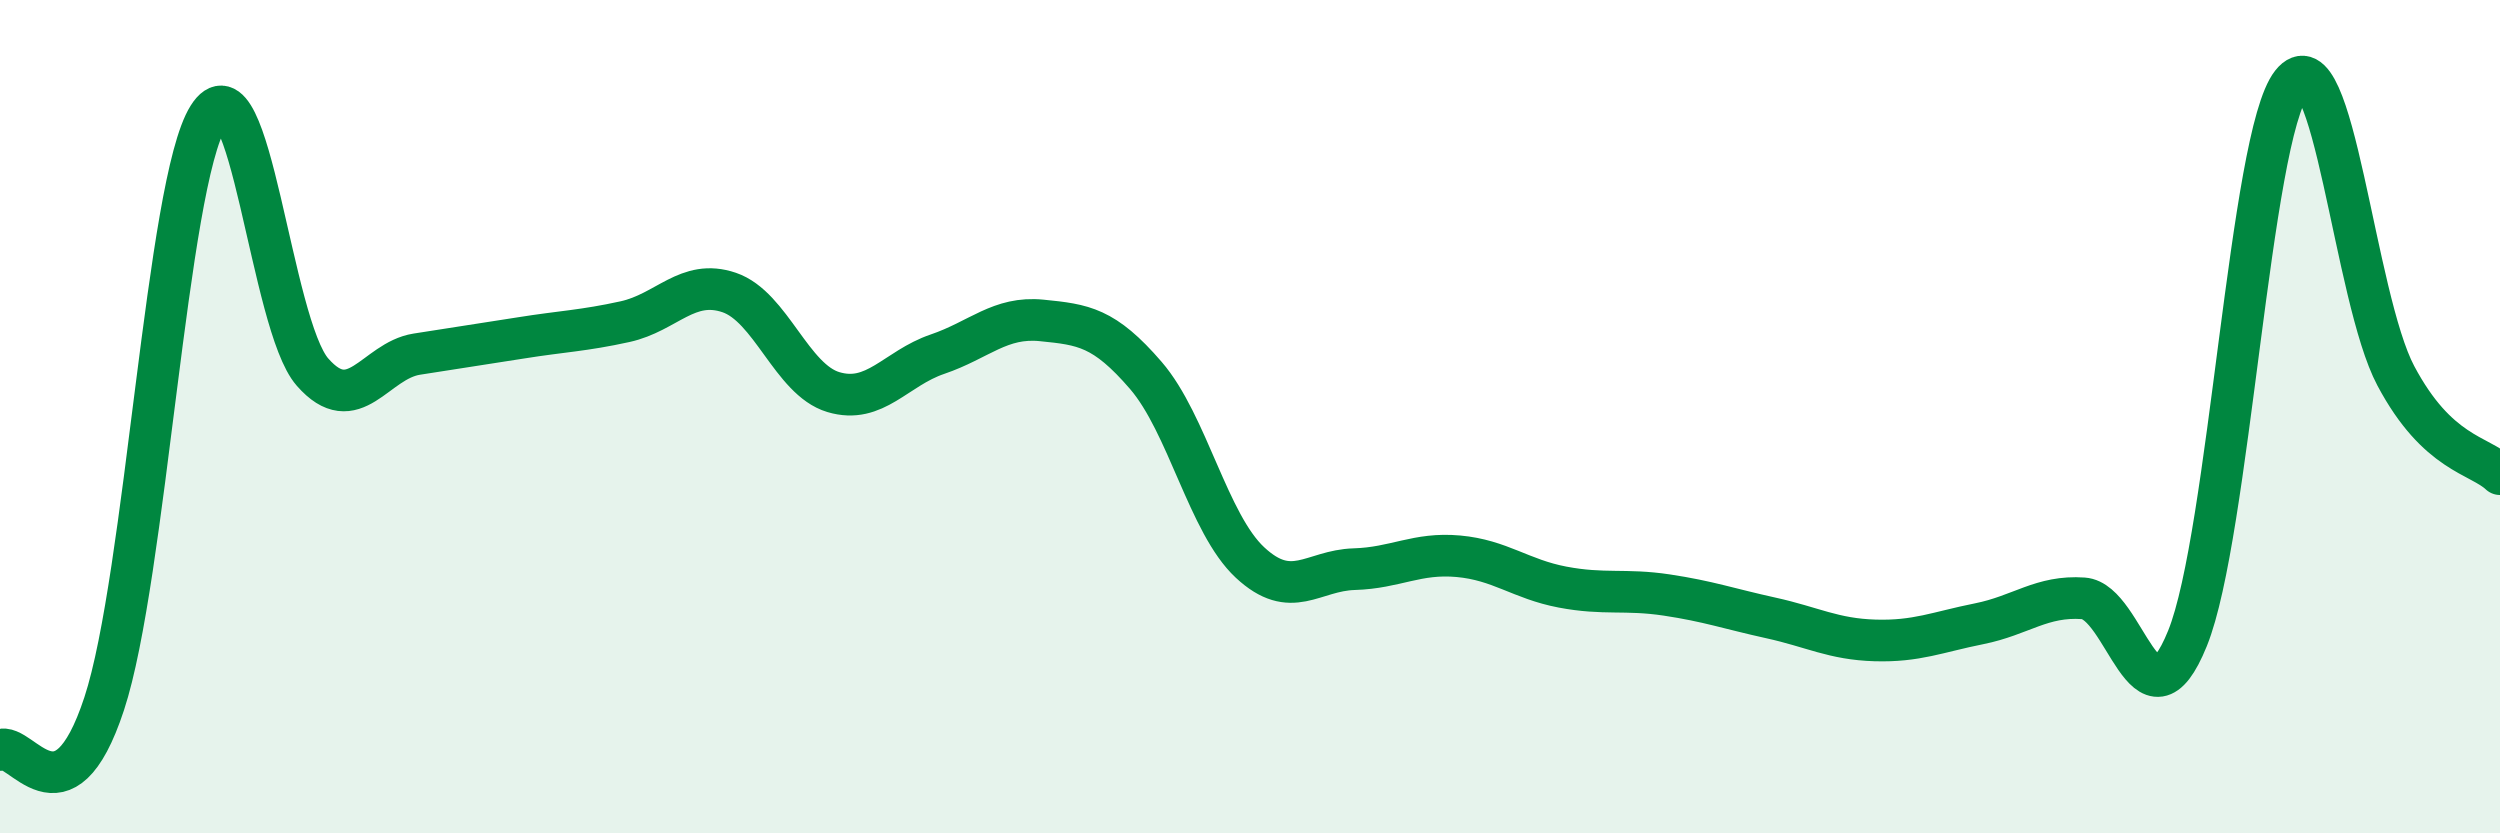 
    <svg width="60" height="20" viewBox="0 0 60 20" xmlns="http://www.w3.org/2000/svg">
      <path
        d="M 0,18 C 0.5,17.78 1.5,19.93 2.5,16.89 C 3.5,13.85 4,4.39 5,2.8 C 6,1.21 6.5,7.79 7.5,8.93 C 8.5,10.07 9,8.66 10,8.5 C 11,8.34 11.5,8.27 12.5,8.11 C 13.5,7.95 14,7.94 15,7.72 C 16,7.5 16.5,6.68 17.5,7.02 C 18.5,7.36 19,9.11 20,9.41 C 21,9.71 21.5,8.84 22.5,8.5 C 23.5,8.16 24,7.59 25,7.69 C 26,7.79 26.5,7.85 27.5,9.01 C 28.5,10.17 29,12.57 30,13.5 C 31,14.43 31.5,13.69 32.5,13.66 C 33.5,13.63 34,13.26 35,13.35 C 36,13.44 36.5,13.9 37.5,14.09 C 38.5,14.28 39,14.13 40,14.28 C 41,14.43 41.5,14.61 42.5,14.83 C 43.5,15.05 44,15.34 45,15.37 C 46,15.4 46.5,15.17 47.5,14.97 C 48.5,14.77 49,14.29 50,14.36 C 51,14.43 51.5,17.79 52.5,15.32 C 53.5,12.85 54,3.26 55,2 C 56,0.74 56.5,7.14 57.5,9.02 C 58.5,10.9 59.5,10.91 60,11.38L60 20L0 20Z"
        fill="#008740"
        opacity="0.1"
        stroke-linecap="round"
        stroke-linejoin="round"
      />
      <path
        d="M 0,18 C 0.5,17.78 1.5,19.93 2.5,16.89 C 3.5,13.85 4,4.39 5,2.8 C 6,1.21 6.5,7.79 7.5,8.93 C 8.5,10.07 9,8.66 10,8.5 C 11,8.34 11.5,8.27 12.5,8.11 C 13.5,7.95 14,7.94 15,7.72 C 16,7.5 16.5,6.68 17.5,7.02 C 18.5,7.36 19,9.11 20,9.41 C 21,9.71 21.5,8.84 22.5,8.5 C 23.5,8.16 24,7.59 25,7.69 C 26,7.79 26.5,7.85 27.5,9.01 C 28.5,10.17 29,12.57 30,13.5 C 31,14.43 31.5,13.69 32.5,13.66 C 33.5,13.63 34,13.26 35,13.35 C 36,13.44 36.5,13.9 37.5,14.09 C 38.5,14.28 39,14.13 40,14.28 C 41,14.43 41.5,14.61 42.5,14.83 C 43.5,15.05 44,15.34 45,15.37 C 46,15.4 46.5,15.17 47.5,14.97 C 48.5,14.77 49,14.29 50,14.36 C 51,14.43 51.5,17.79 52.5,15.32 C 53.5,12.85 54,3.26 55,2 C 56,0.74 56.5,7.14 57.5,9.02 C 58.5,10.9 59.5,10.91 60,11.38"
        stroke="#008740"
        stroke-width="1"
        fill="none"
        stroke-linecap="round"
        stroke-linejoin="round"
      />
    </svg>
  